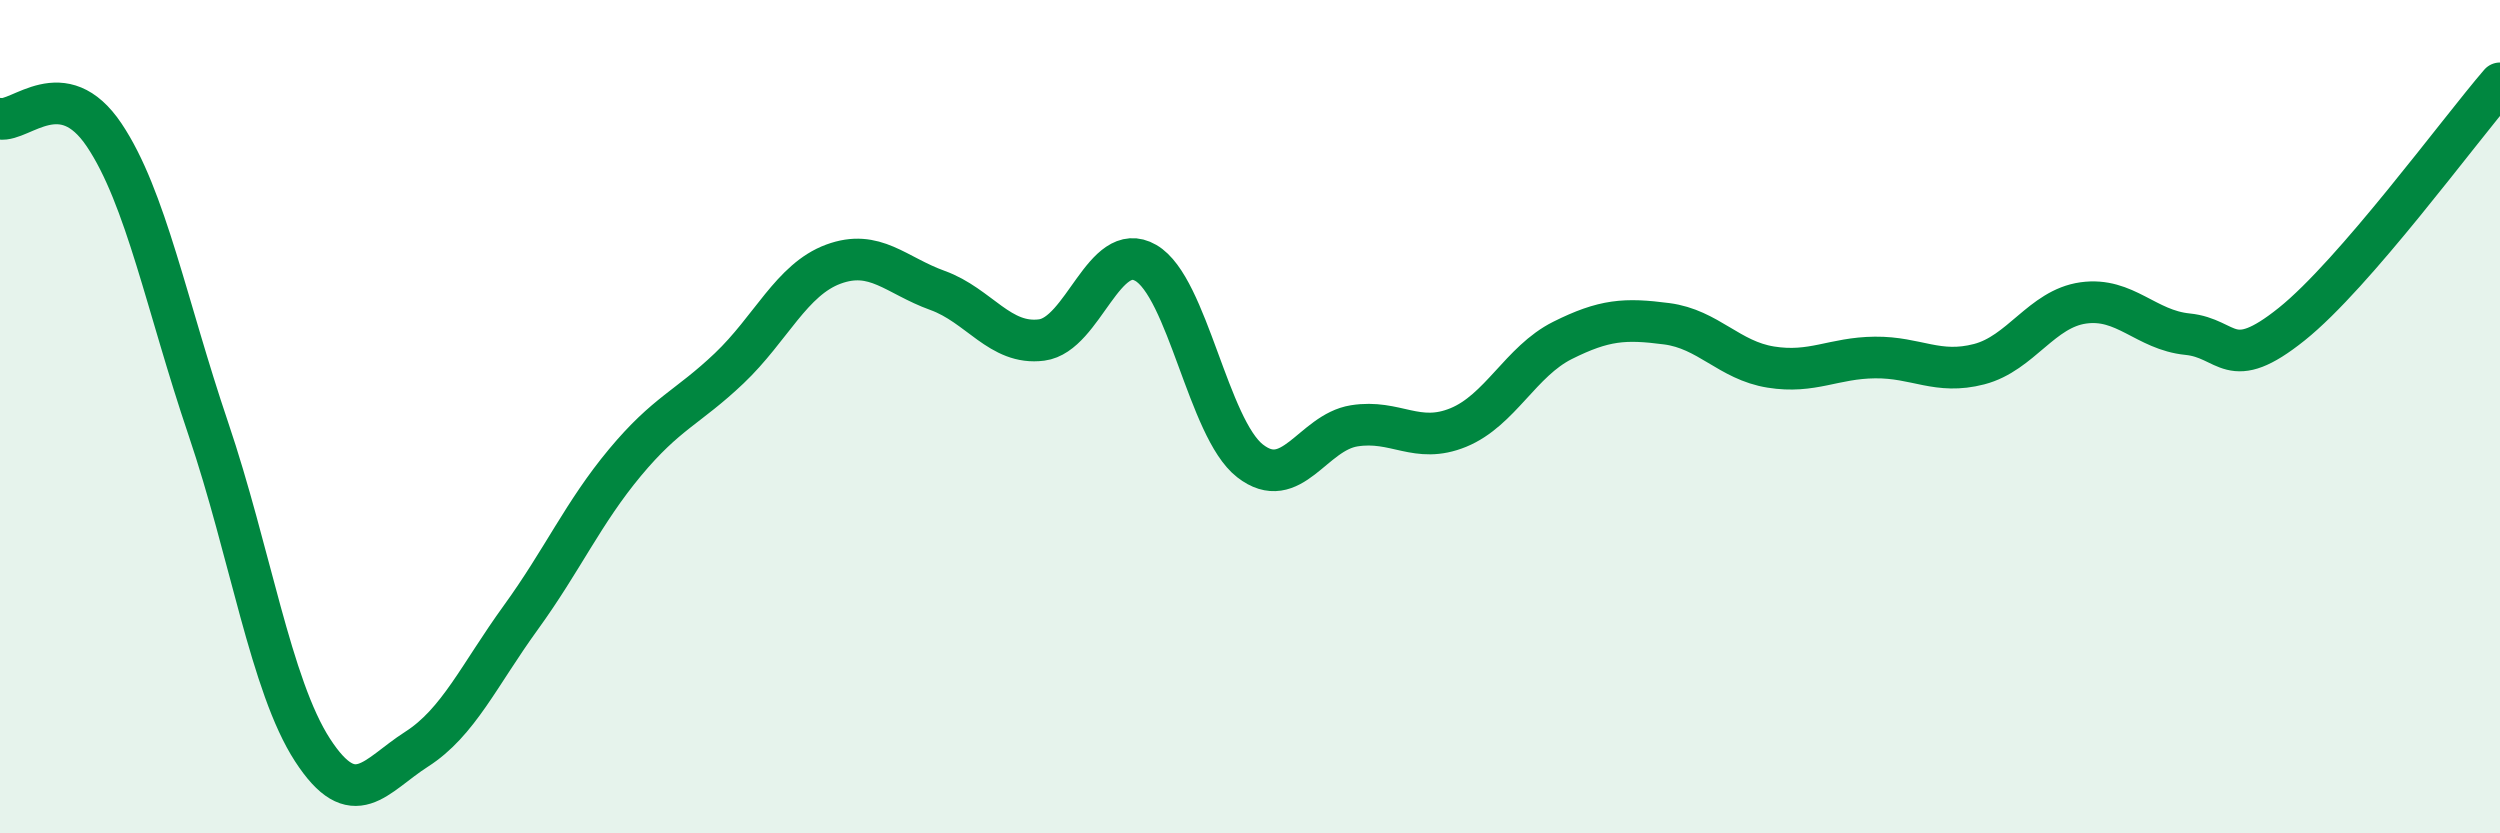 
    <svg width="60" height="20" viewBox="0 0 60 20" xmlns="http://www.w3.org/2000/svg">
      <path
        d="M 0,2.85 C 0.5,2.93 1.5,1.75 2.5,3.24 C 3.5,4.73 4,7.34 5,10.29 C 6,13.24 6.5,16.46 7.5,18 C 8.5,19.54 9,18.62 10,17.98 C 11,17.34 11.5,16.2 12.5,14.82 C 13.5,13.44 14,12.3 15,11.1 C 16,9.9 16.5,9.79 17.5,8.84 C 18.5,7.89 19,6.71 20,6.34 C 21,5.97 21.5,6.61 22.5,6.97 C 23.5,7.33 24,8.29 25,8.16 C 26,8.03 26.5,5.73 27.5,6.31 C 28.5,6.89 29,10.28 30,11.06 C 31,11.84 31.5,10.38 32.5,10.22 C 33.5,10.06 34,10.67 35,10.26 C 36,9.85 36.5,8.67 37.5,8.17 C 38.5,7.67 39,7.64 40,7.77 C 41,7.9 41.5,8.65 42.5,8.81 C 43.5,8.97 44,8.59 45,8.58 C 46,8.57 46.5,9 47.5,8.74 C 48.5,8.48 49,7.41 50,7.27 C 51,7.13 51.5,7.92 52.5,8.02 C 53.5,8.12 53.5,8.98 55,7.78 C 56.5,6.58 59,3.16 60,2L60 20L0 20Z"
        fill="#008740"
        opacity="0.1"
        stroke-linecap="round"
        stroke-linejoin="round"
      />
      <path
        d="M 0,2.85 C 0.5,2.93 1.5,1.75 2.5,3.24 C 3.5,4.73 4,7.34 5,10.29 C 6,13.24 6.5,16.46 7.5,18 C 8.5,19.54 9,18.62 10,17.98 C 11,17.34 11.5,16.2 12.5,14.82 C 13.5,13.44 14,12.3 15,11.1 C 16,9.9 16.5,9.79 17.5,8.84 C 18.5,7.89 19,6.71 20,6.34 C 21,5.97 21.5,6.61 22.5,6.97 C 23.5,7.33 24,8.29 25,8.16 C 26,8.03 26.5,5.73 27.5,6.31 C 28.5,6.89 29,10.28 30,11.06 C 31,11.84 31.5,10.38 32.5,10.22 C 33.5,10.06 34,10.67 35,10.26 C 36,9.85 36.5,8.67 37.5,8.17 C 38.5,7.67 39,7.64 40,7.77 C 41,7.9 41.5,8.65 42.5,8.81 C 43.5,8.97 44,8.59 45,8.58 C 46,8.57 46.5,9 47.5,8.74 C 48.5,8.48 49,7.41 50,7.27 C 51,7.13 51.5,7.92 52.5,8.02 C 53.5,8.12 53.5,8.98 55,7.78 C 56.5,6.58 59,3.16 60,2"
        stroke="#008740"
        stroke-width="1"
        fill="none"
        stroke-linecap="round"
        stroke-linejoin="round"
      />
    </svg>
  